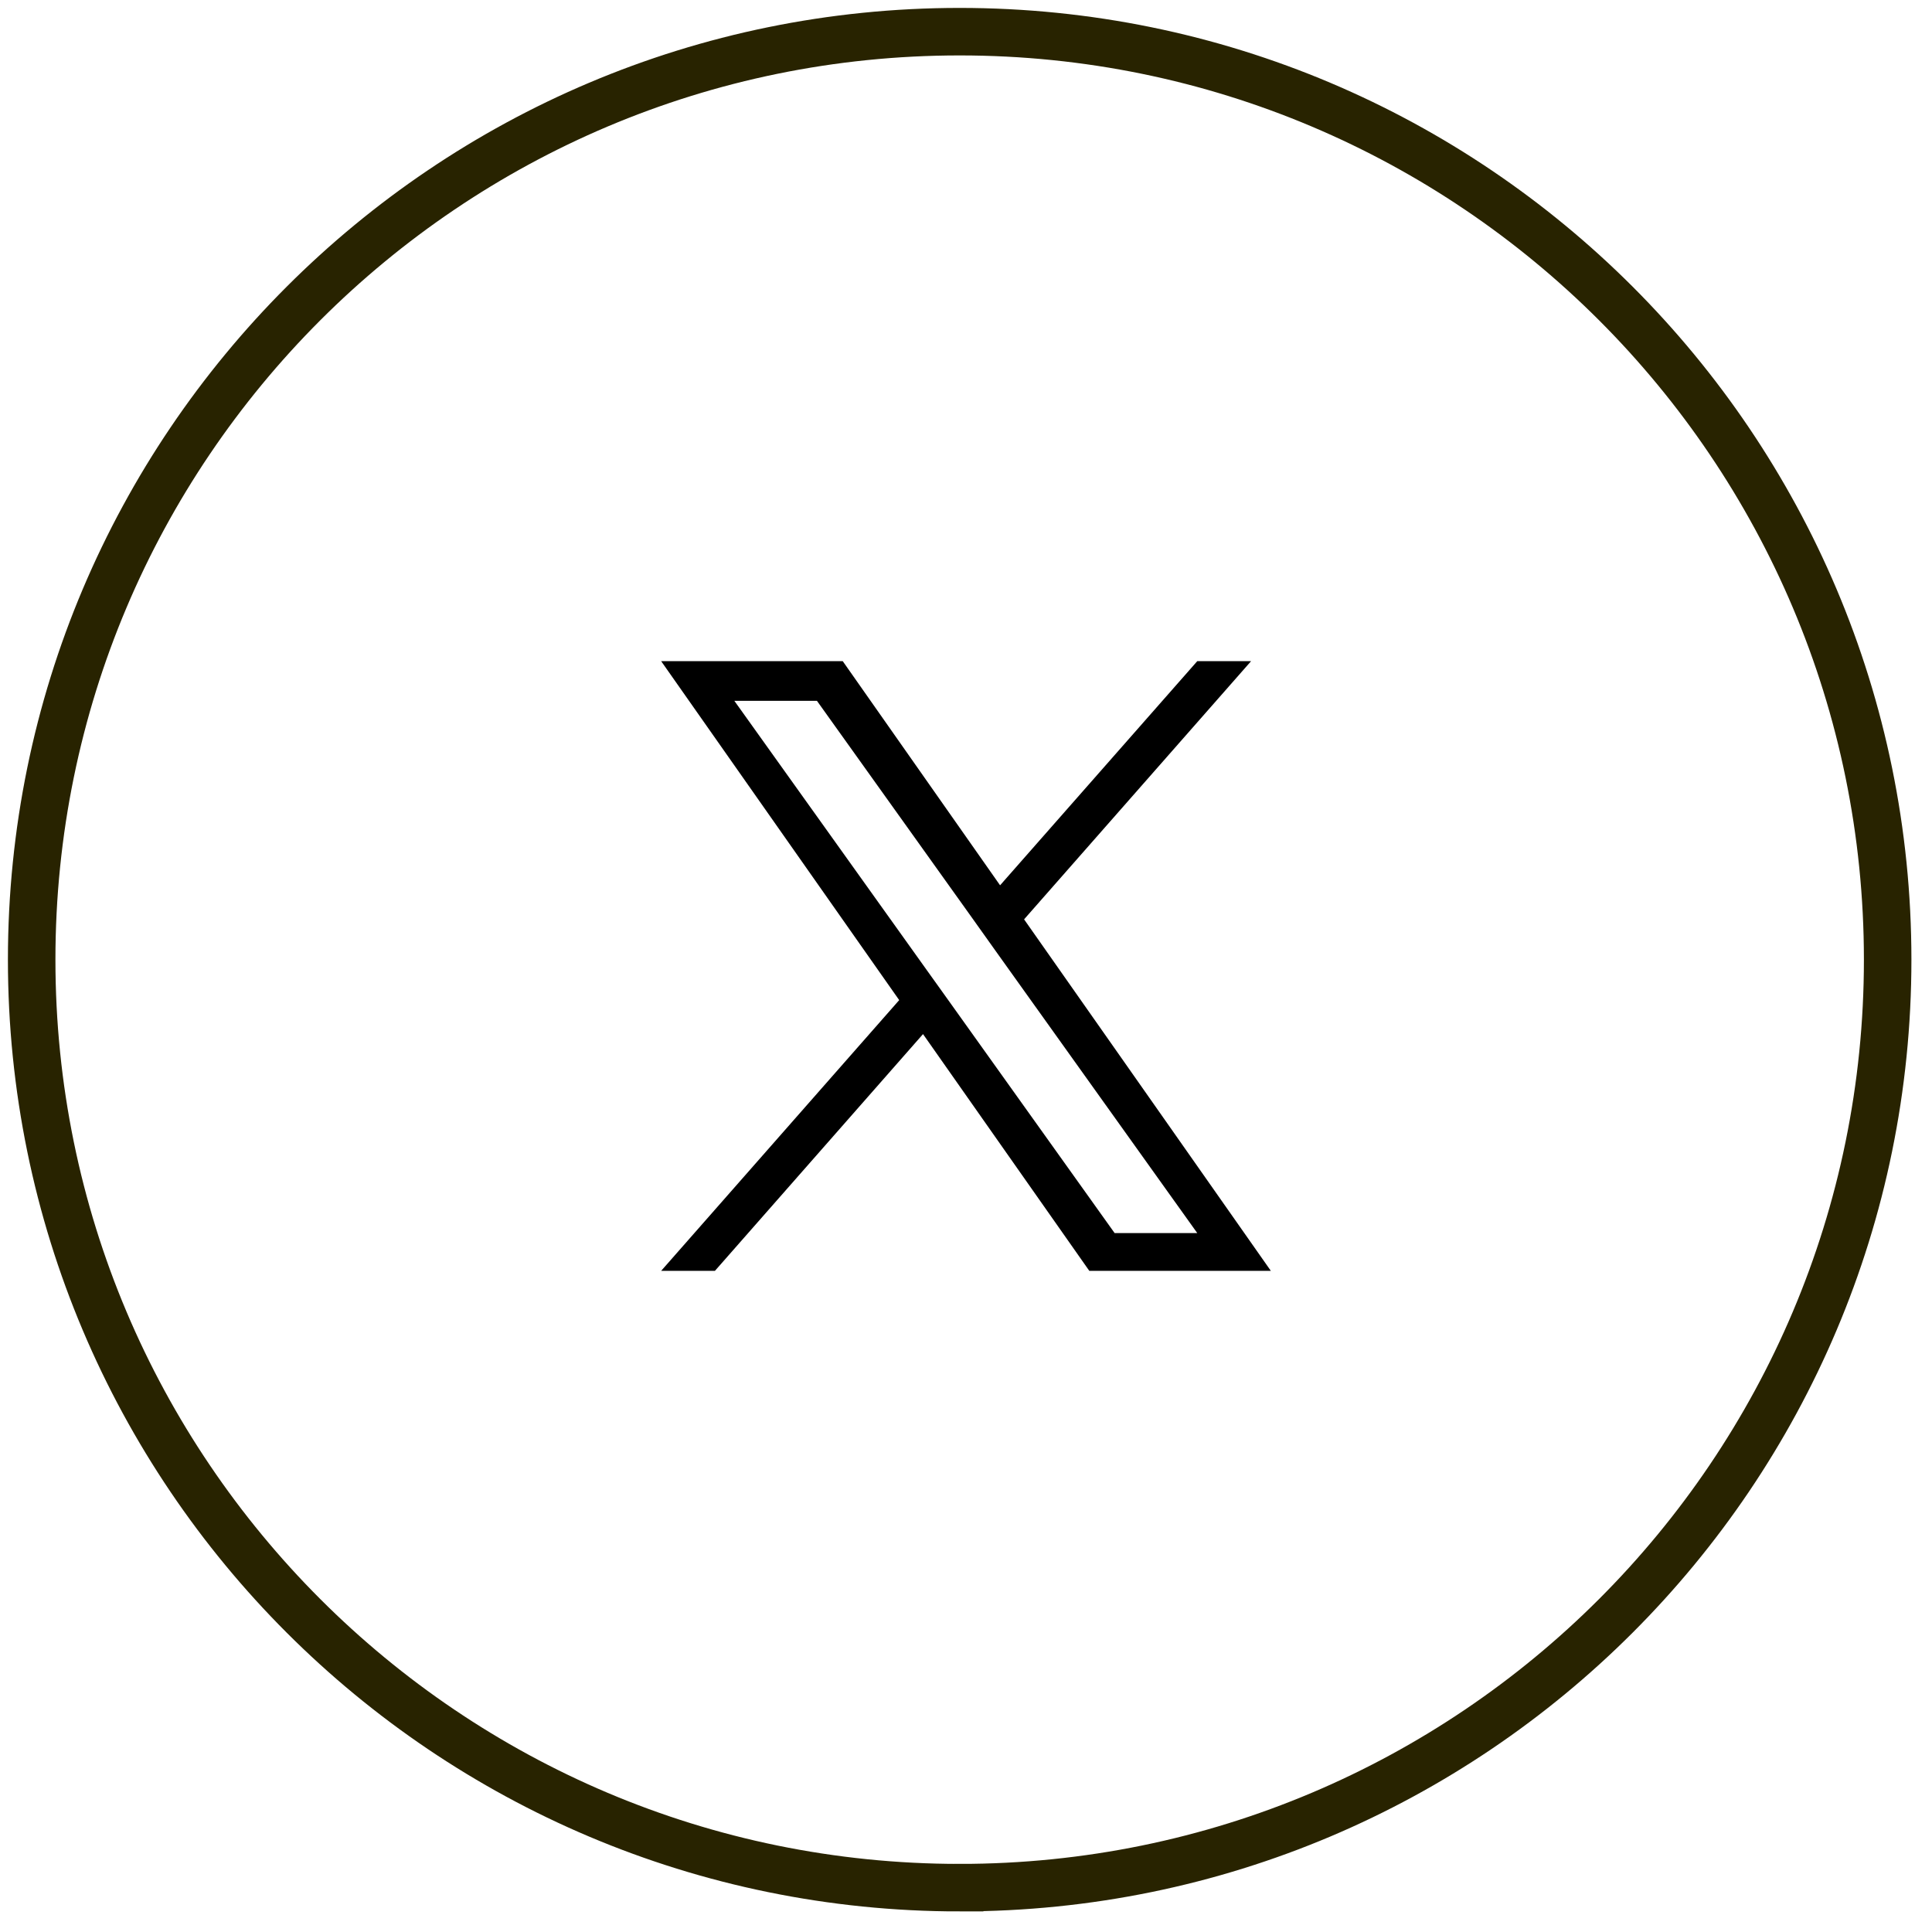 <svg width="61" height="61" fill="none" xmlns="http://www.w3.org/2000/svg"><g clip-path="url(#clip0_2094_14)"><path clip-rule="evenodd" d="M30.3 59.6c16.182 0 29.3-13.117 29.3-29.3C59.6 14.118 46.482 1 30.3 1 14.12 1 1 14.118 1 30.3c0 16.183 13.119 29.3 29.3 29.3z" stroke="#282300" stroke-width="1.5"/><g clip-path="url(#clip1_2094_14)"><path d="M32.334 29.027l7.167-8.152h-1.699l-6.226 7.077-4.968-7.077h-5.733l7.516 10.702-7.516 8.548h1.698l6.57-7.475 5.25 7.475h5.732l-7.791-11.098zm-2.327 2.644l-.763-1.066-6.058-8.477h2.608l4.891 6.843.76 1.067 6.357 8.895h-2.609l-5.186-7.262z" fill="#000"/></g></g><defs><clipPath id="clip0_2094_14"><path fill="#fff" d="M0 0h61v61H0z"/></clipPath><clipPath id="clip1_2094_14"><path fill="#fff" transform="translate(20 20)" d="M0 0h21v21H0z"/></clipPath></defs></svg>
